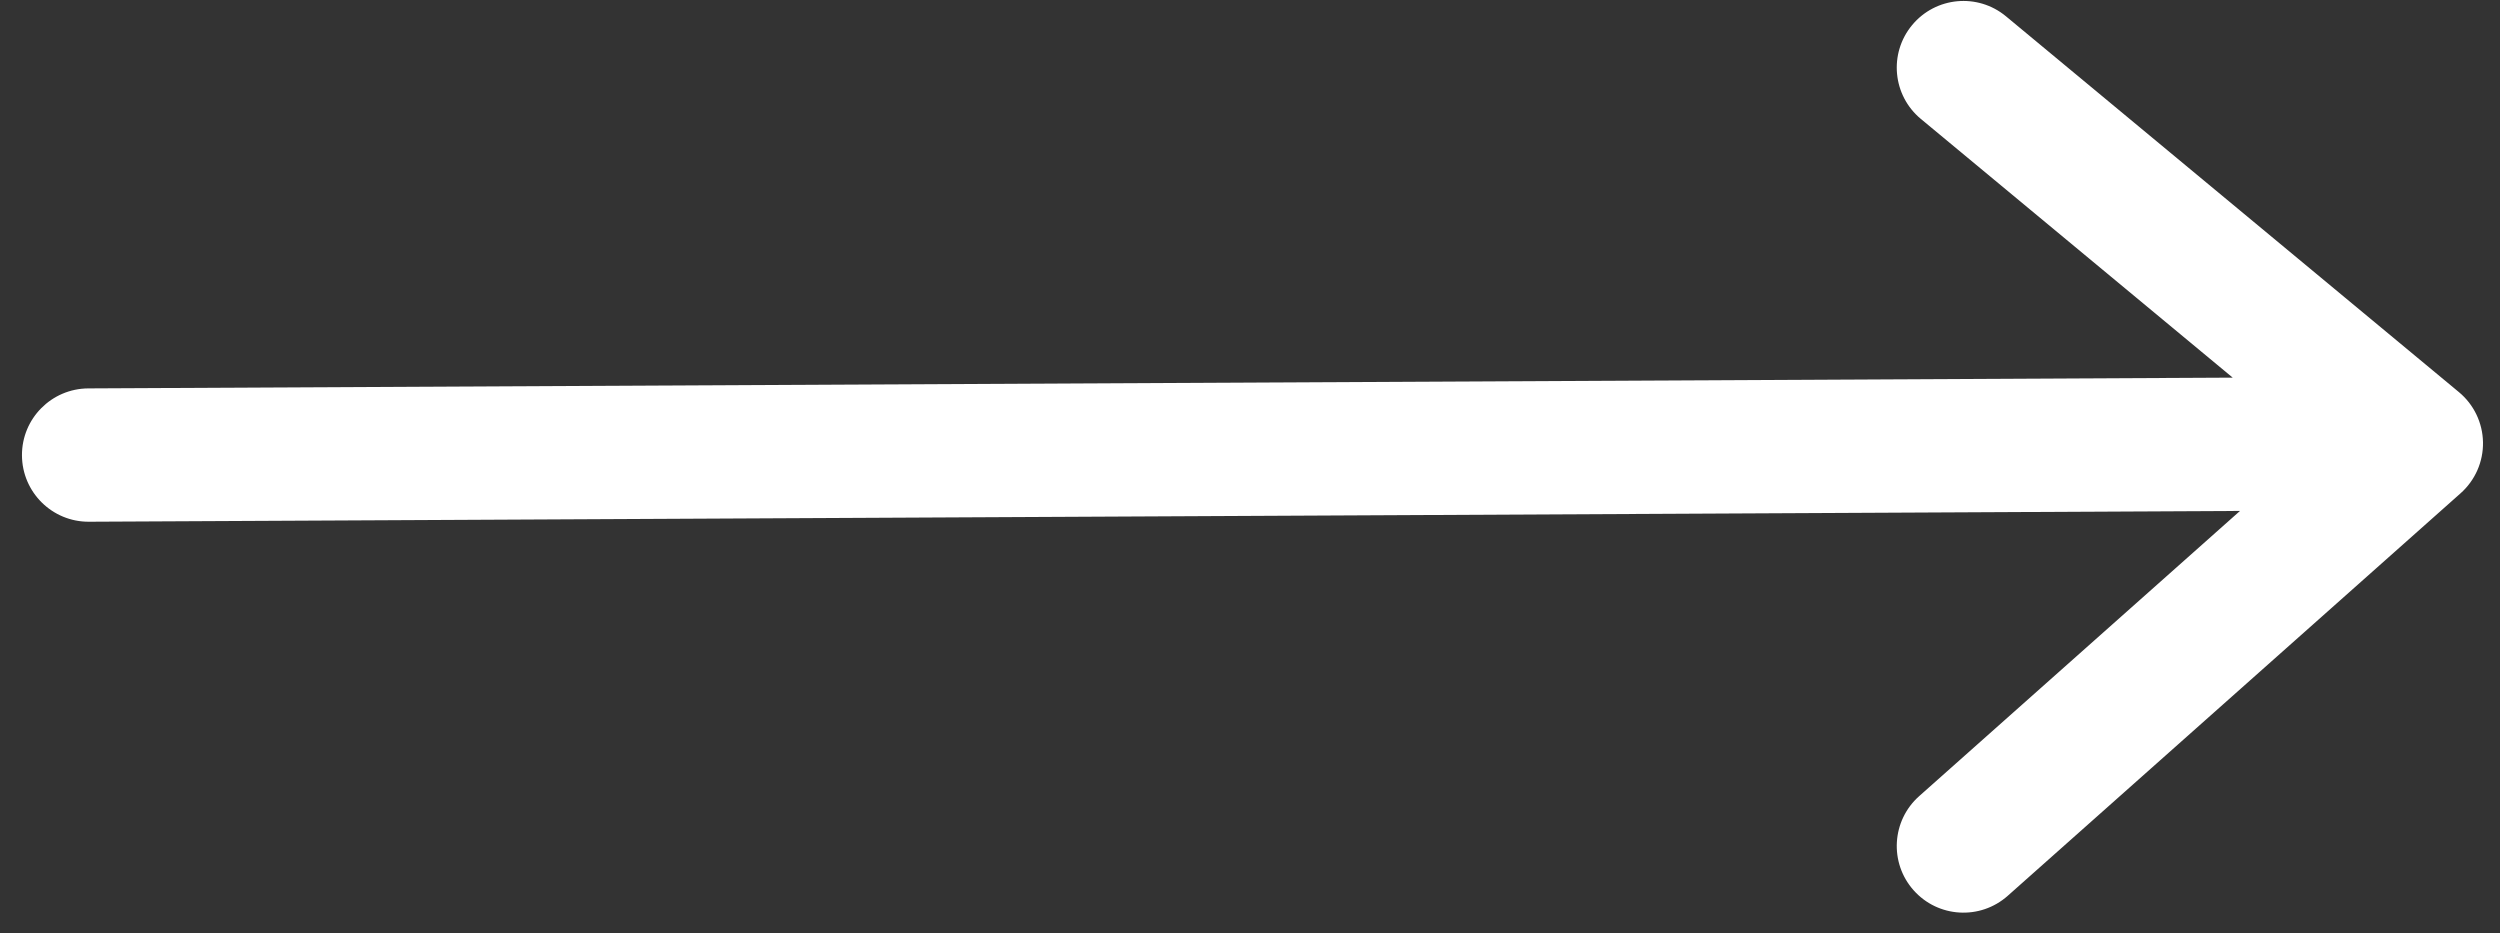 <?xml version="1.0" encoding="UTF-8"?> <svg xmlns="http://www.w3.org/2000/svg" width="75" height="28" viewBox="0 0 75 28" fill="none"><rect x="0" y="0" width="75" height="28" fill="#333333" stroke="none"/><path fill-rule="evenodd" clip-rule="evenodd" d="M57.364 0.752C58.069 -0.098 59.33 -0.216 60.18 0.49L73.767 11.763C74.216 12.135 74.48 12.685 74.49 13.268C74.5 13.851 74.255 14.409 73.819 14.797L60.232 26.874C59.406 27.608 58.142 27.534 57.408 26.708C56.674 25.883 56.749 24.619 57.574 23.885L67.2 15.328L2.669 15.652C1.564 15.658 0.665 14.767 0.659 13.662C0.653 12.558 1.544 11.658 2.649 11.652L66.981 11.329L57.626 3.568C56.776 2.863 56.658 1.602 57.364 0.752Z" fill="white"></path></svg> 